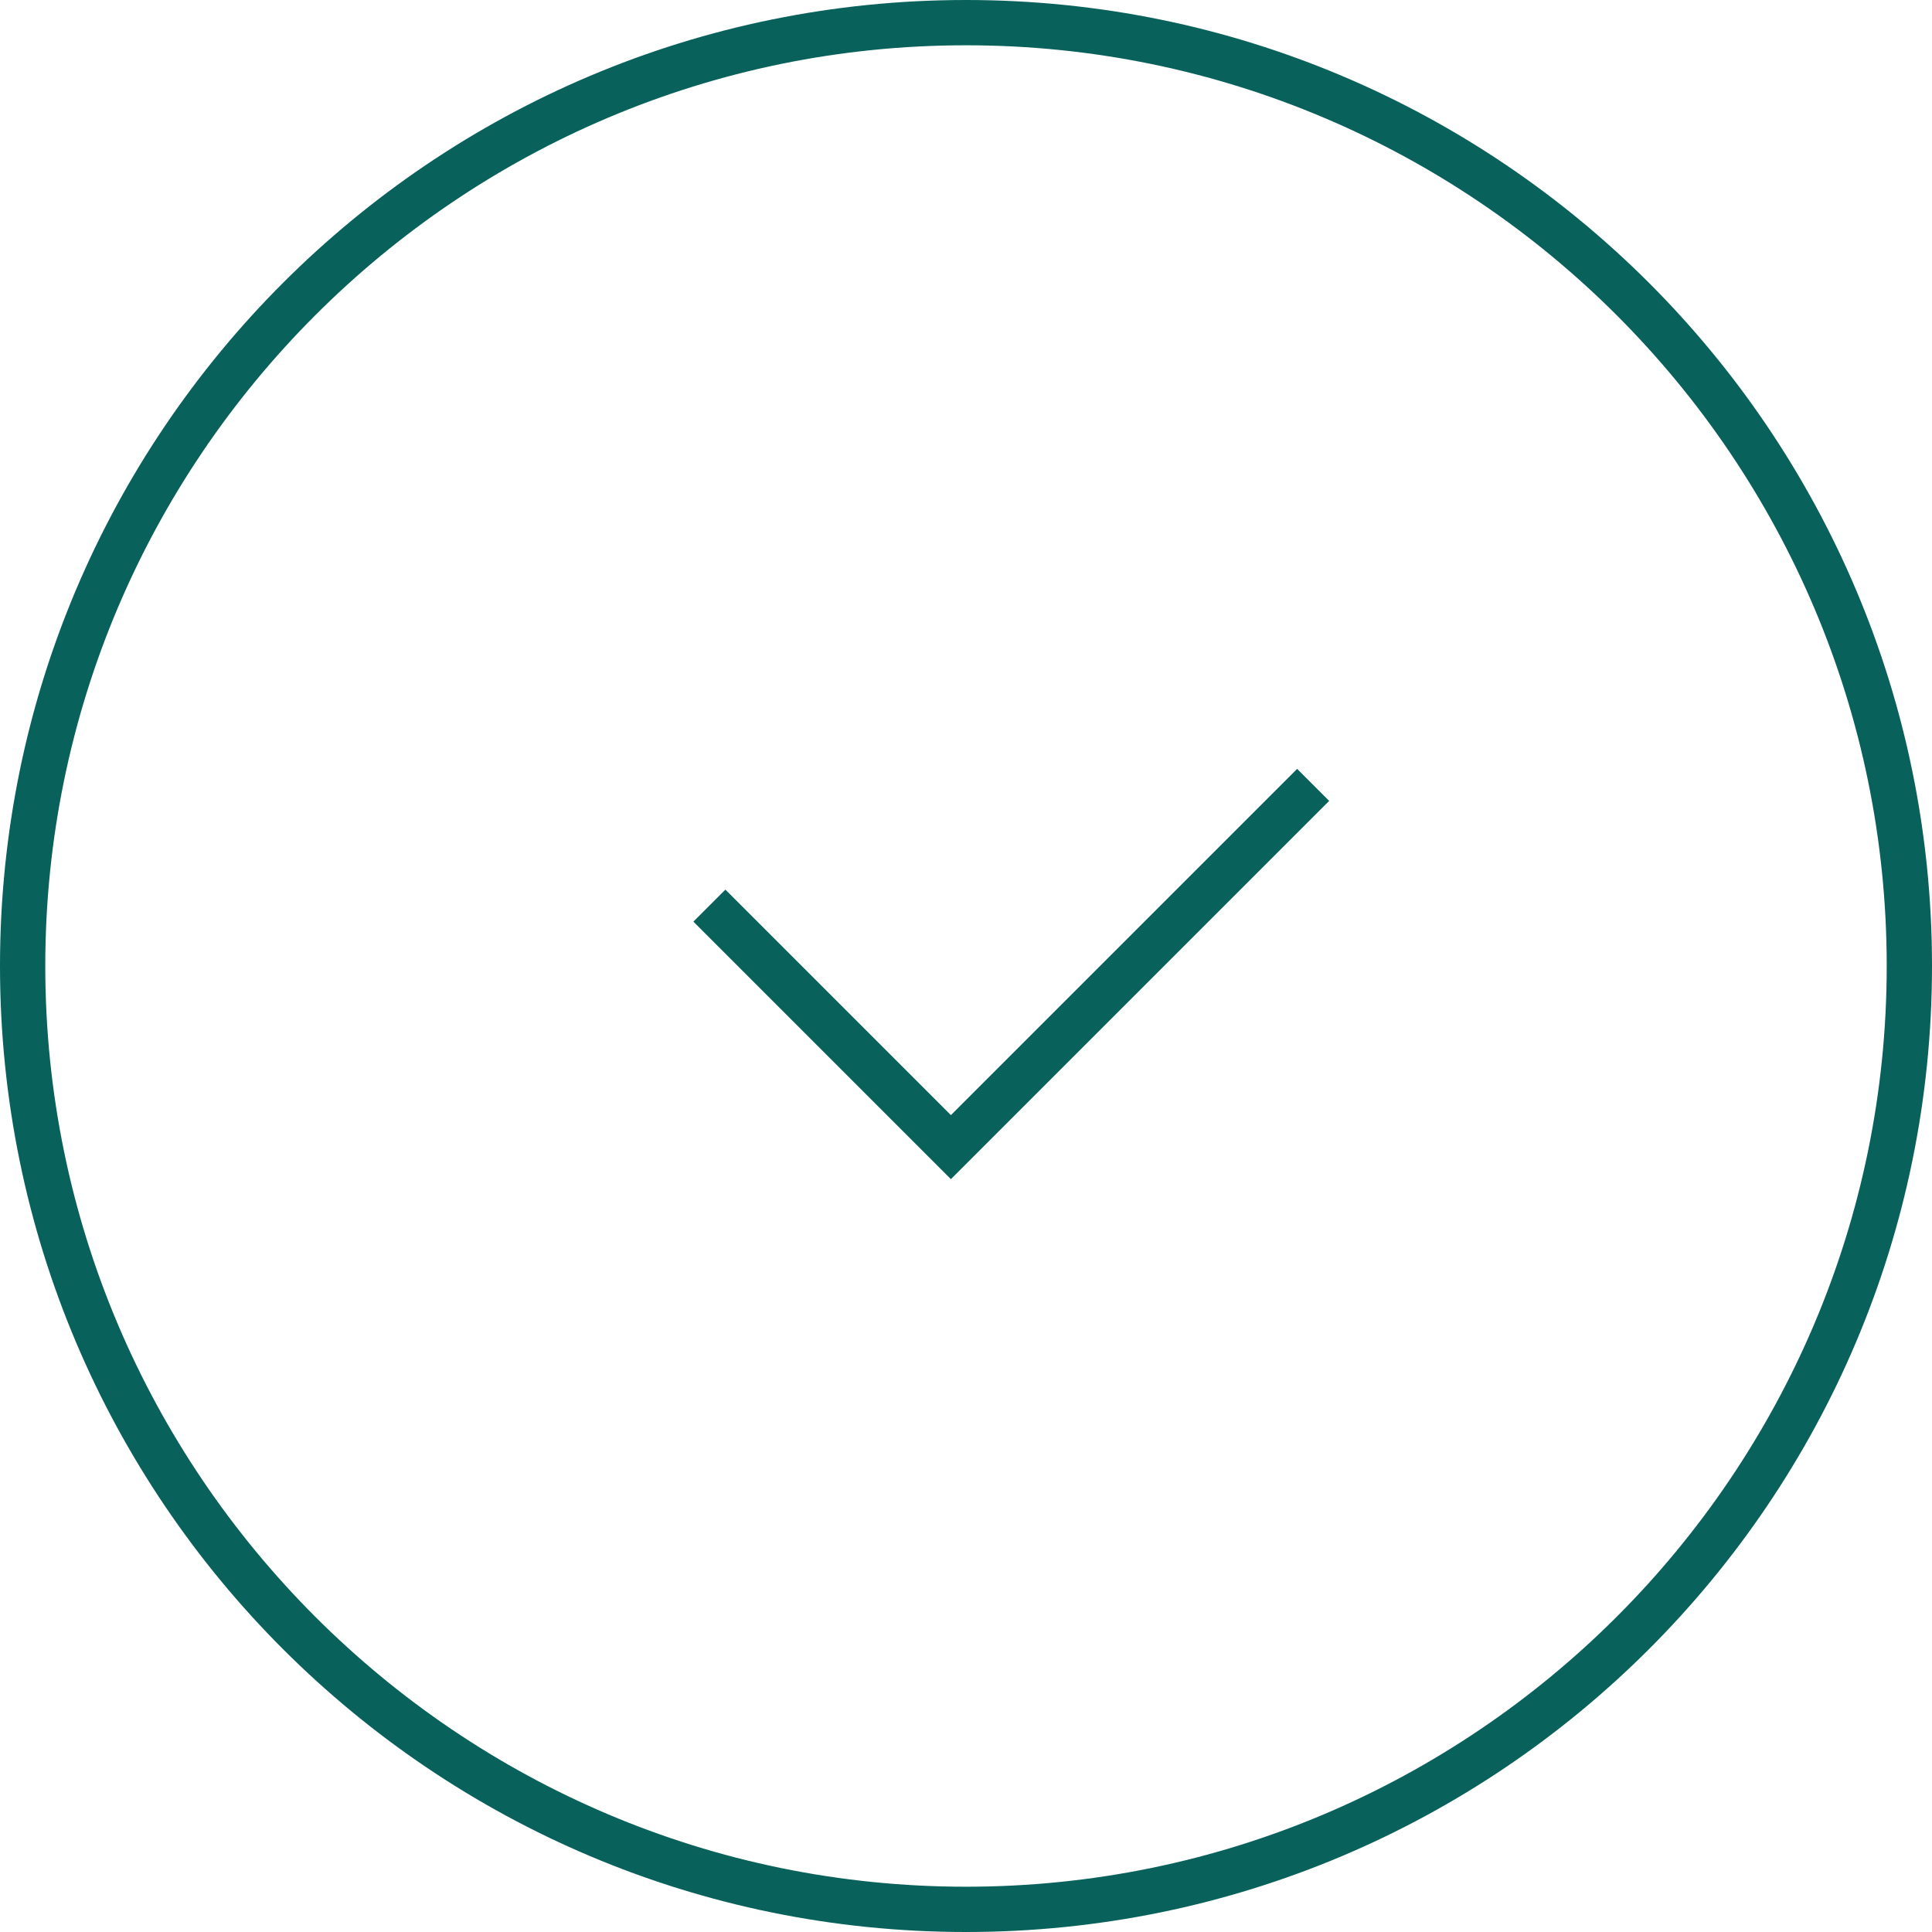 <?xml version="1.0" encoding="utf-8"?>
<!-- Generator: Adobe Illustrator 13.0.0, SVG Export Plug-In . SVG Version: 6.00 Build 14948)  -->
<!DOCTYPE svg PUBLIC "-//W3C//DTD SVG 1.1//EN" "http://www.w3.org/Graphics/SVG/1.1/DTD/svg11.dtd">
<svg version="1.1" id="Layer_1" xmlns="http://www.w3.org/2000/svg" xmlns:xlink="http://www.w3.org/1999/xlink" x="0px" y="0px"
	 width="128px" height="128px" viewBox="0 0 128 128" enable-background="new 0 0 128 128" xml:space="preserve">
<g>
	<polyline fill="none" stroke="#08615b" stroke-width="3" points="47,60 63,76 87,52 	"/>
	<g>
		<path fill="#08615b" d="M64,0c35.347,0,64,28.654,64,64s-28.653,64-64,64S0,99.346,0,64S28.653,0,64,0 M64,3
			C30.365,3,3,30.365,3,64c0,33.636,27.365,61,61,61c33.636,0,61-27.365,61-61C125,30.365,97.636,3,64,3L64,3z"/>
	</g>
</g>
</svg>
